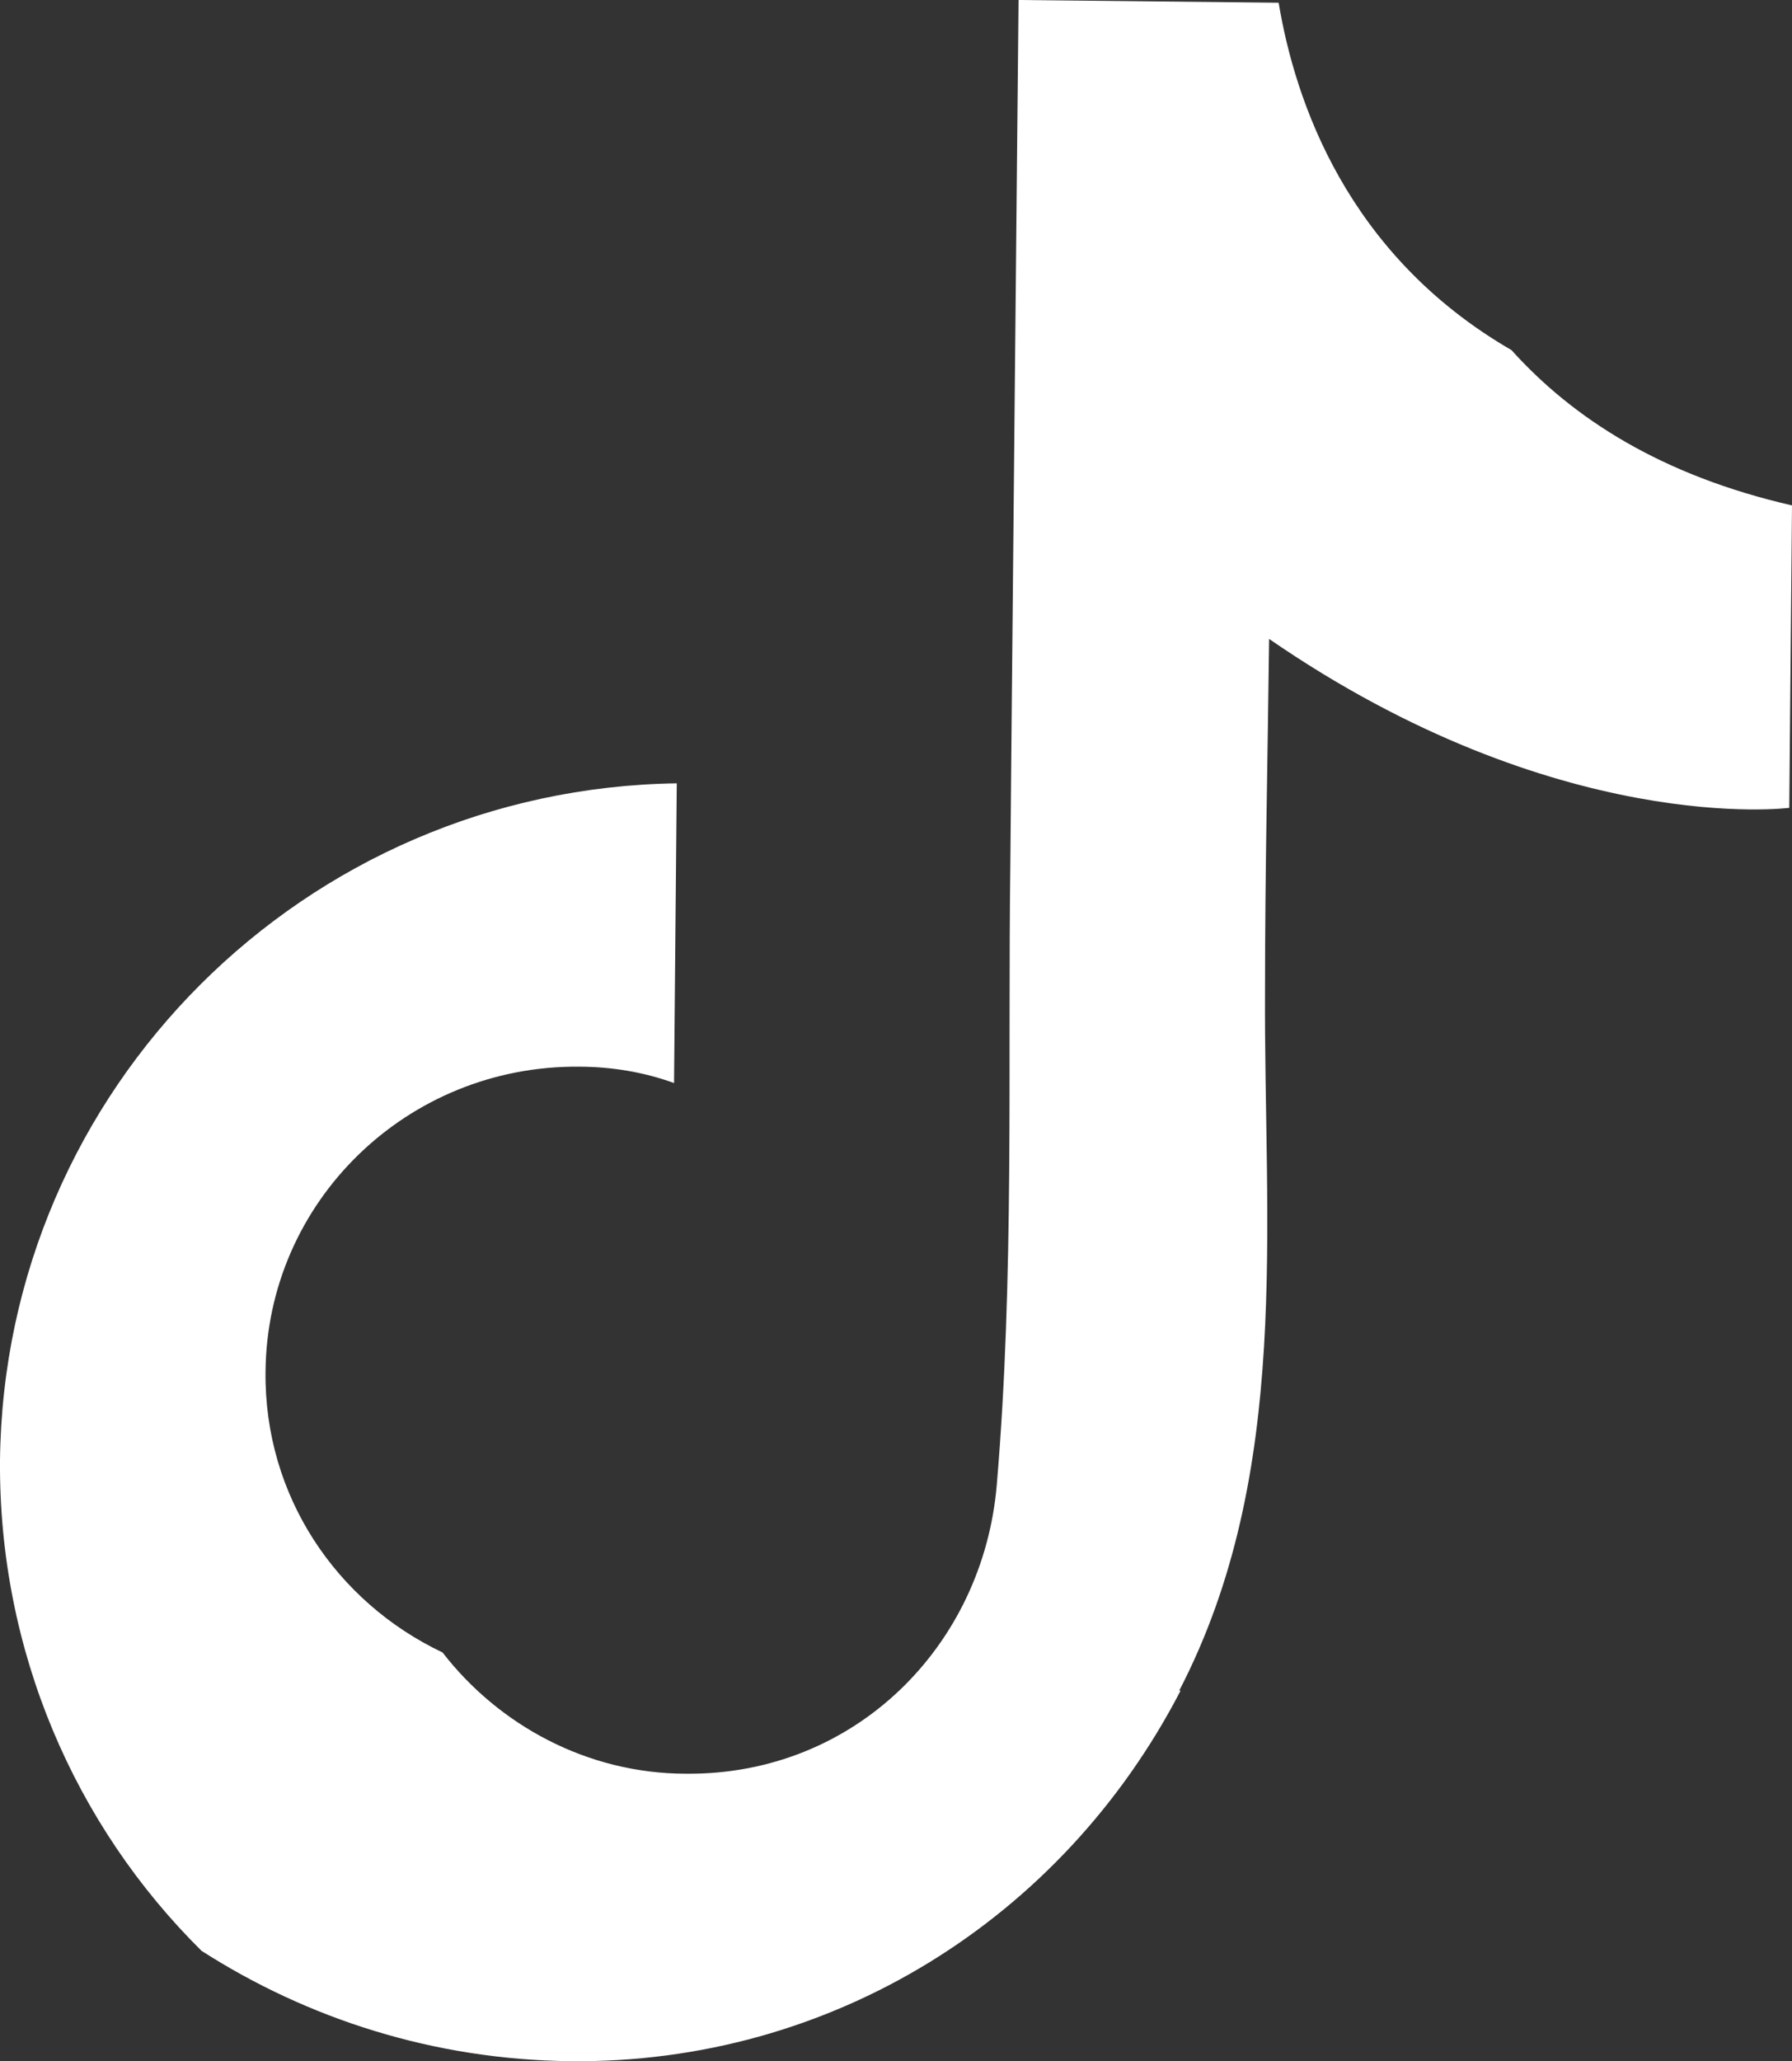 <?xml version="1.0" encoding="UTF-8"?>
<svg id="Layer_2" data-name="Layer 2" xmlns="http://www.w3.org/2000/svg" viewBox="0 0 13.16 15.13">
  <rect x="0" y="0" width="13.16" height="15.13" fill="#333333" stroke="none"/>
  <defs>
    <style>
      .cls-1 {
        fill: #fff;
        stroke-width: 0px;
      }
    </style>
  </defs>
  <g id="NEW">
    <path class="cls-1" d="M8.66,12.41c.83-1.6.62-3.41.63-5.15,0-.86.02-1.71.03-2.57,2.12,1.46,3.82,1.24,3.82,1.24l.02-2.22c-.96-.22-1.61-.64-2.06-1.14-1.21-.7-1.59-1.83-1.71-2.55l-1.91-.02s-.06,6.17-.06,6.31c-.02,1.53.03,3.06-.1,4.59-.1,1.18-1.04,2.13-2.28,2.12-.73,0-1.38-.36-1.79-.89-.78-.37-1.31-1.15-1.3-2.06.01-1.25,1.04-2.25,2.3-2.24.24,0,.48.04.7.12l.02-2.2C2.24,5.79.03,7.99,0,10.72c-.01,1.4.55,2.68,1.48,3.6.78.5,1.71.8,2.71.81,1.91.02,3.61-1.04,4.48-2.72Z"/>
  </g>
</svg>
